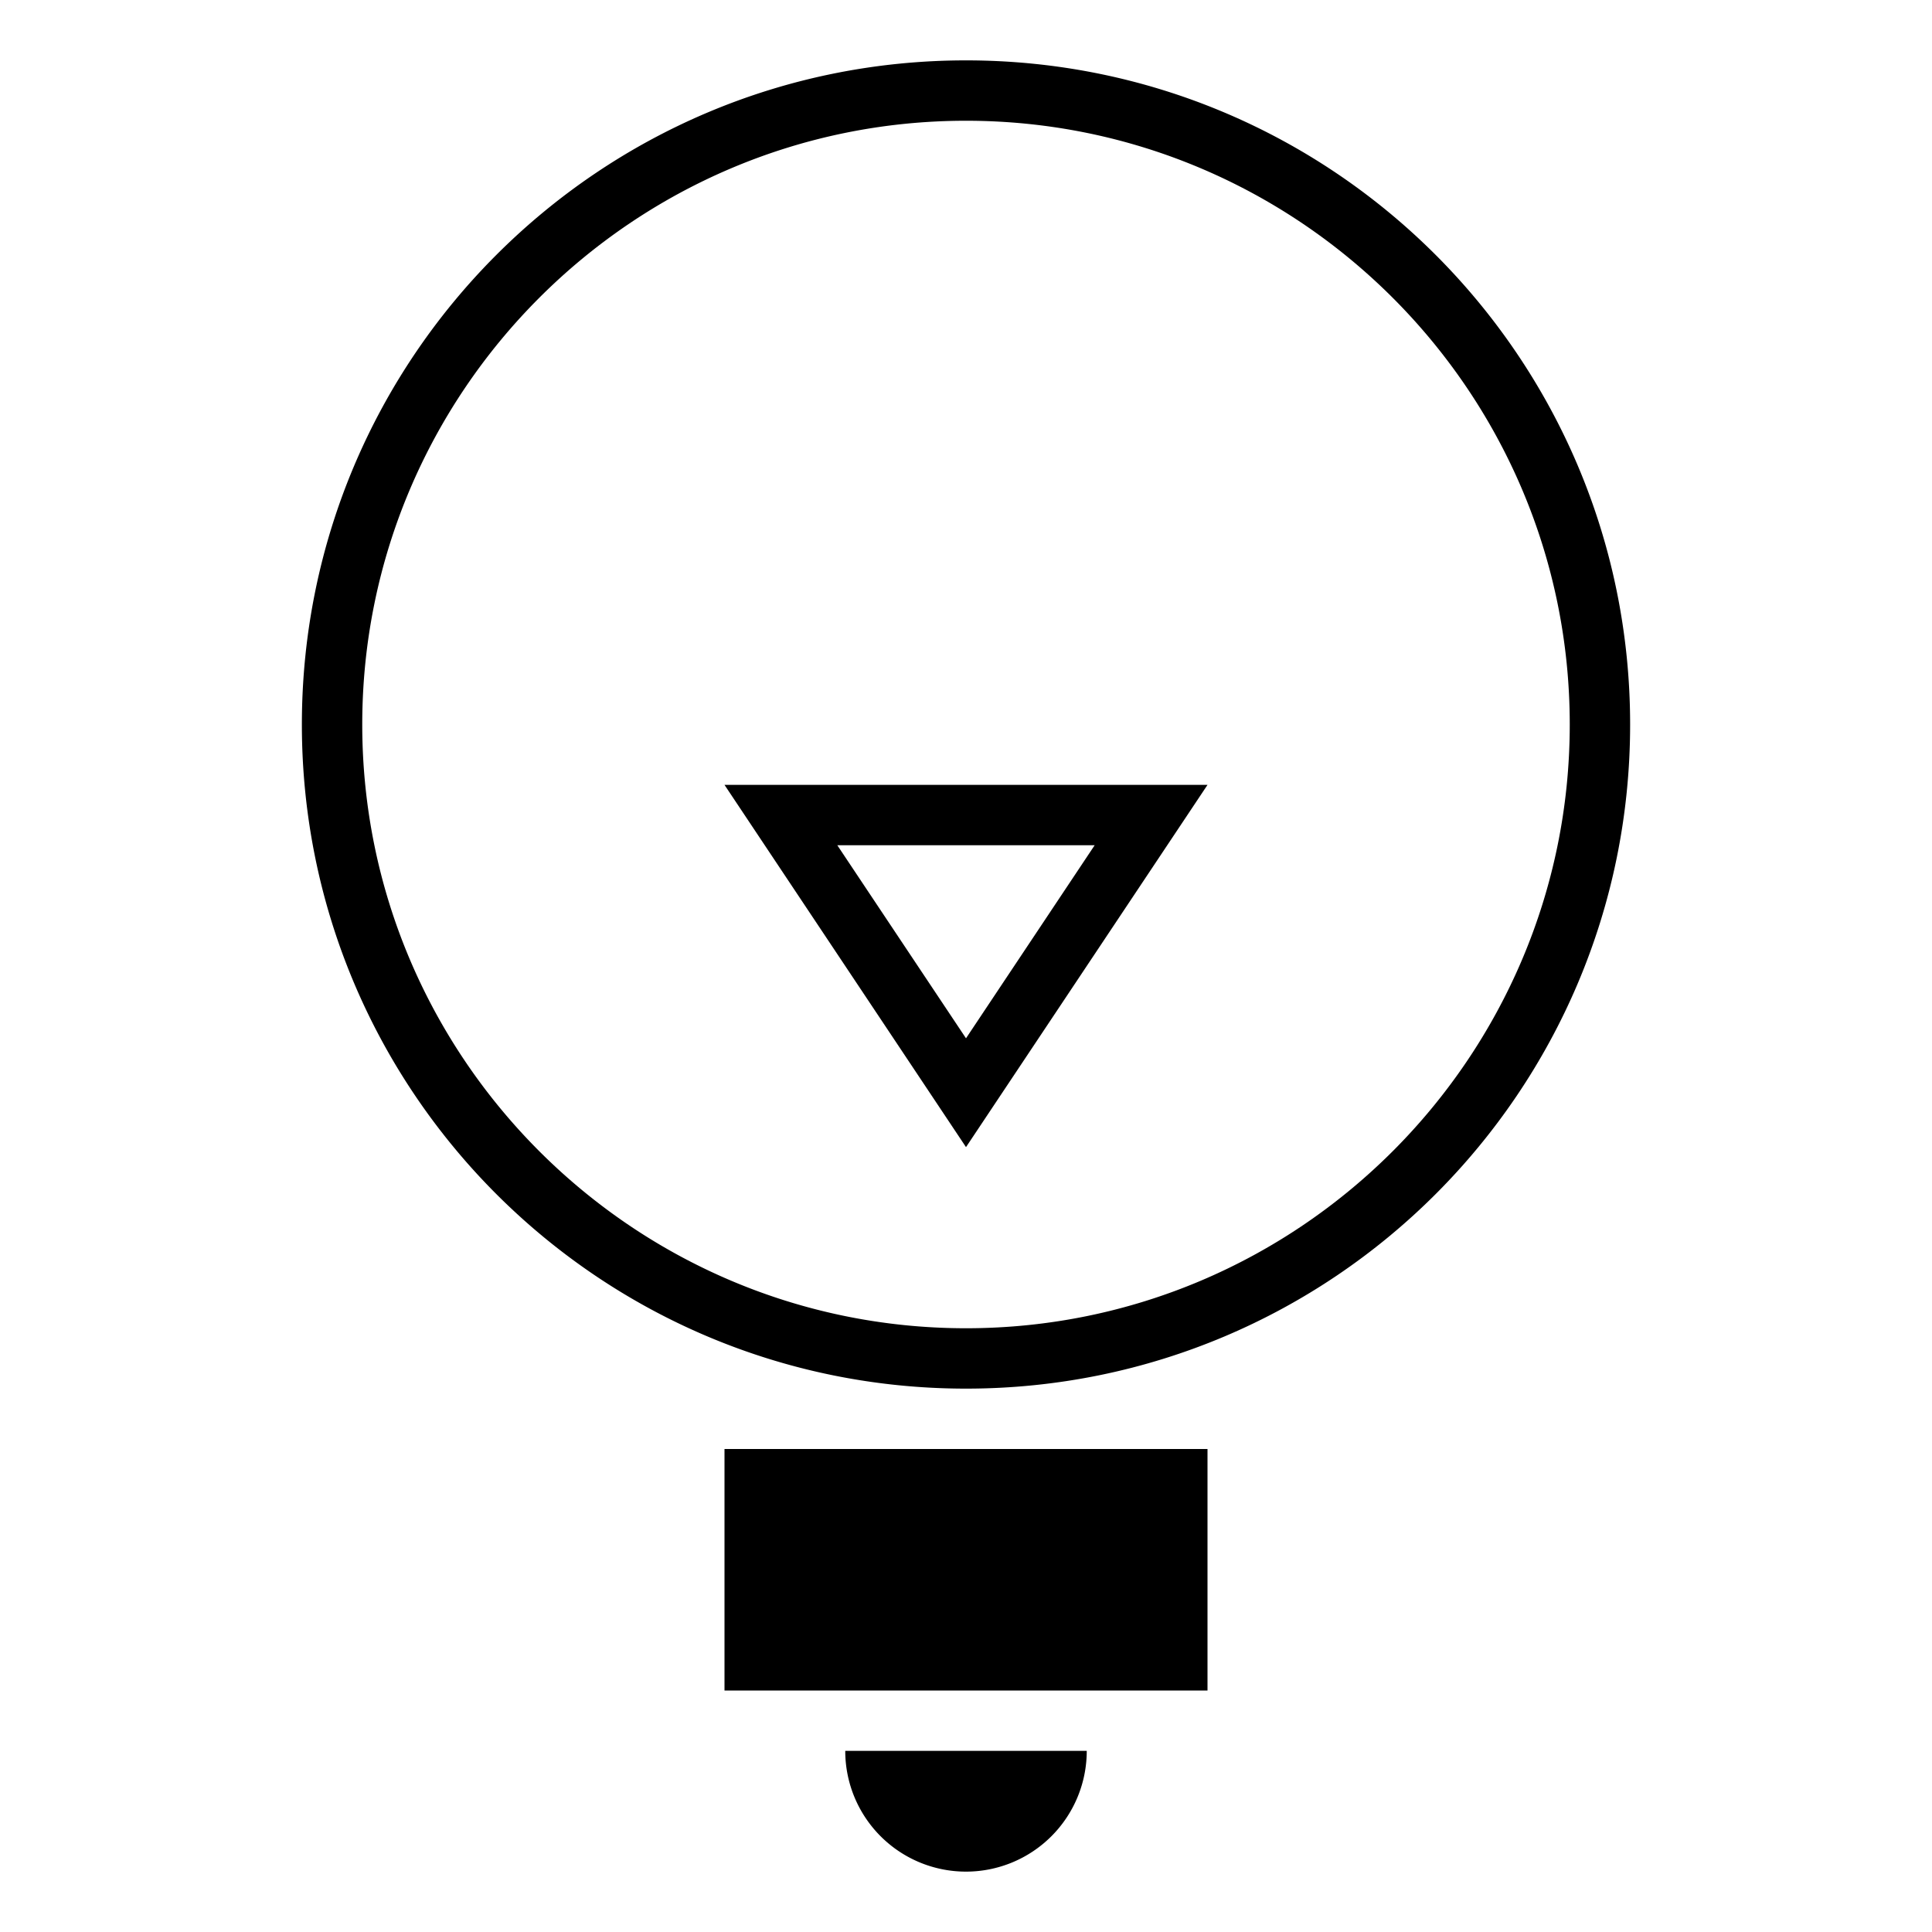 <svg xmlns="http://www.w3.org/2000/svg" viewBox="0 0 64 64" style="enable-background:new 0 0 64 64"><path d="M32 2c-12.152 0-22 9.849-22 22s9.848 22 22 22 22-9.849 22-22S44.152 2 32 2zm0 42c-11.028 0-20-8.972-20-20S20.972 4 32 4s20 8.972 20 20-8.972 20-20 20zm-8 4h16v8H24zm8 14a4 4 0 004-4h-8a4 4 0 004 4z"/><path d="M32 38l8-12H24l8 12zm0-3.605L27.737 28h8.525L32 34.395z"/></svg>